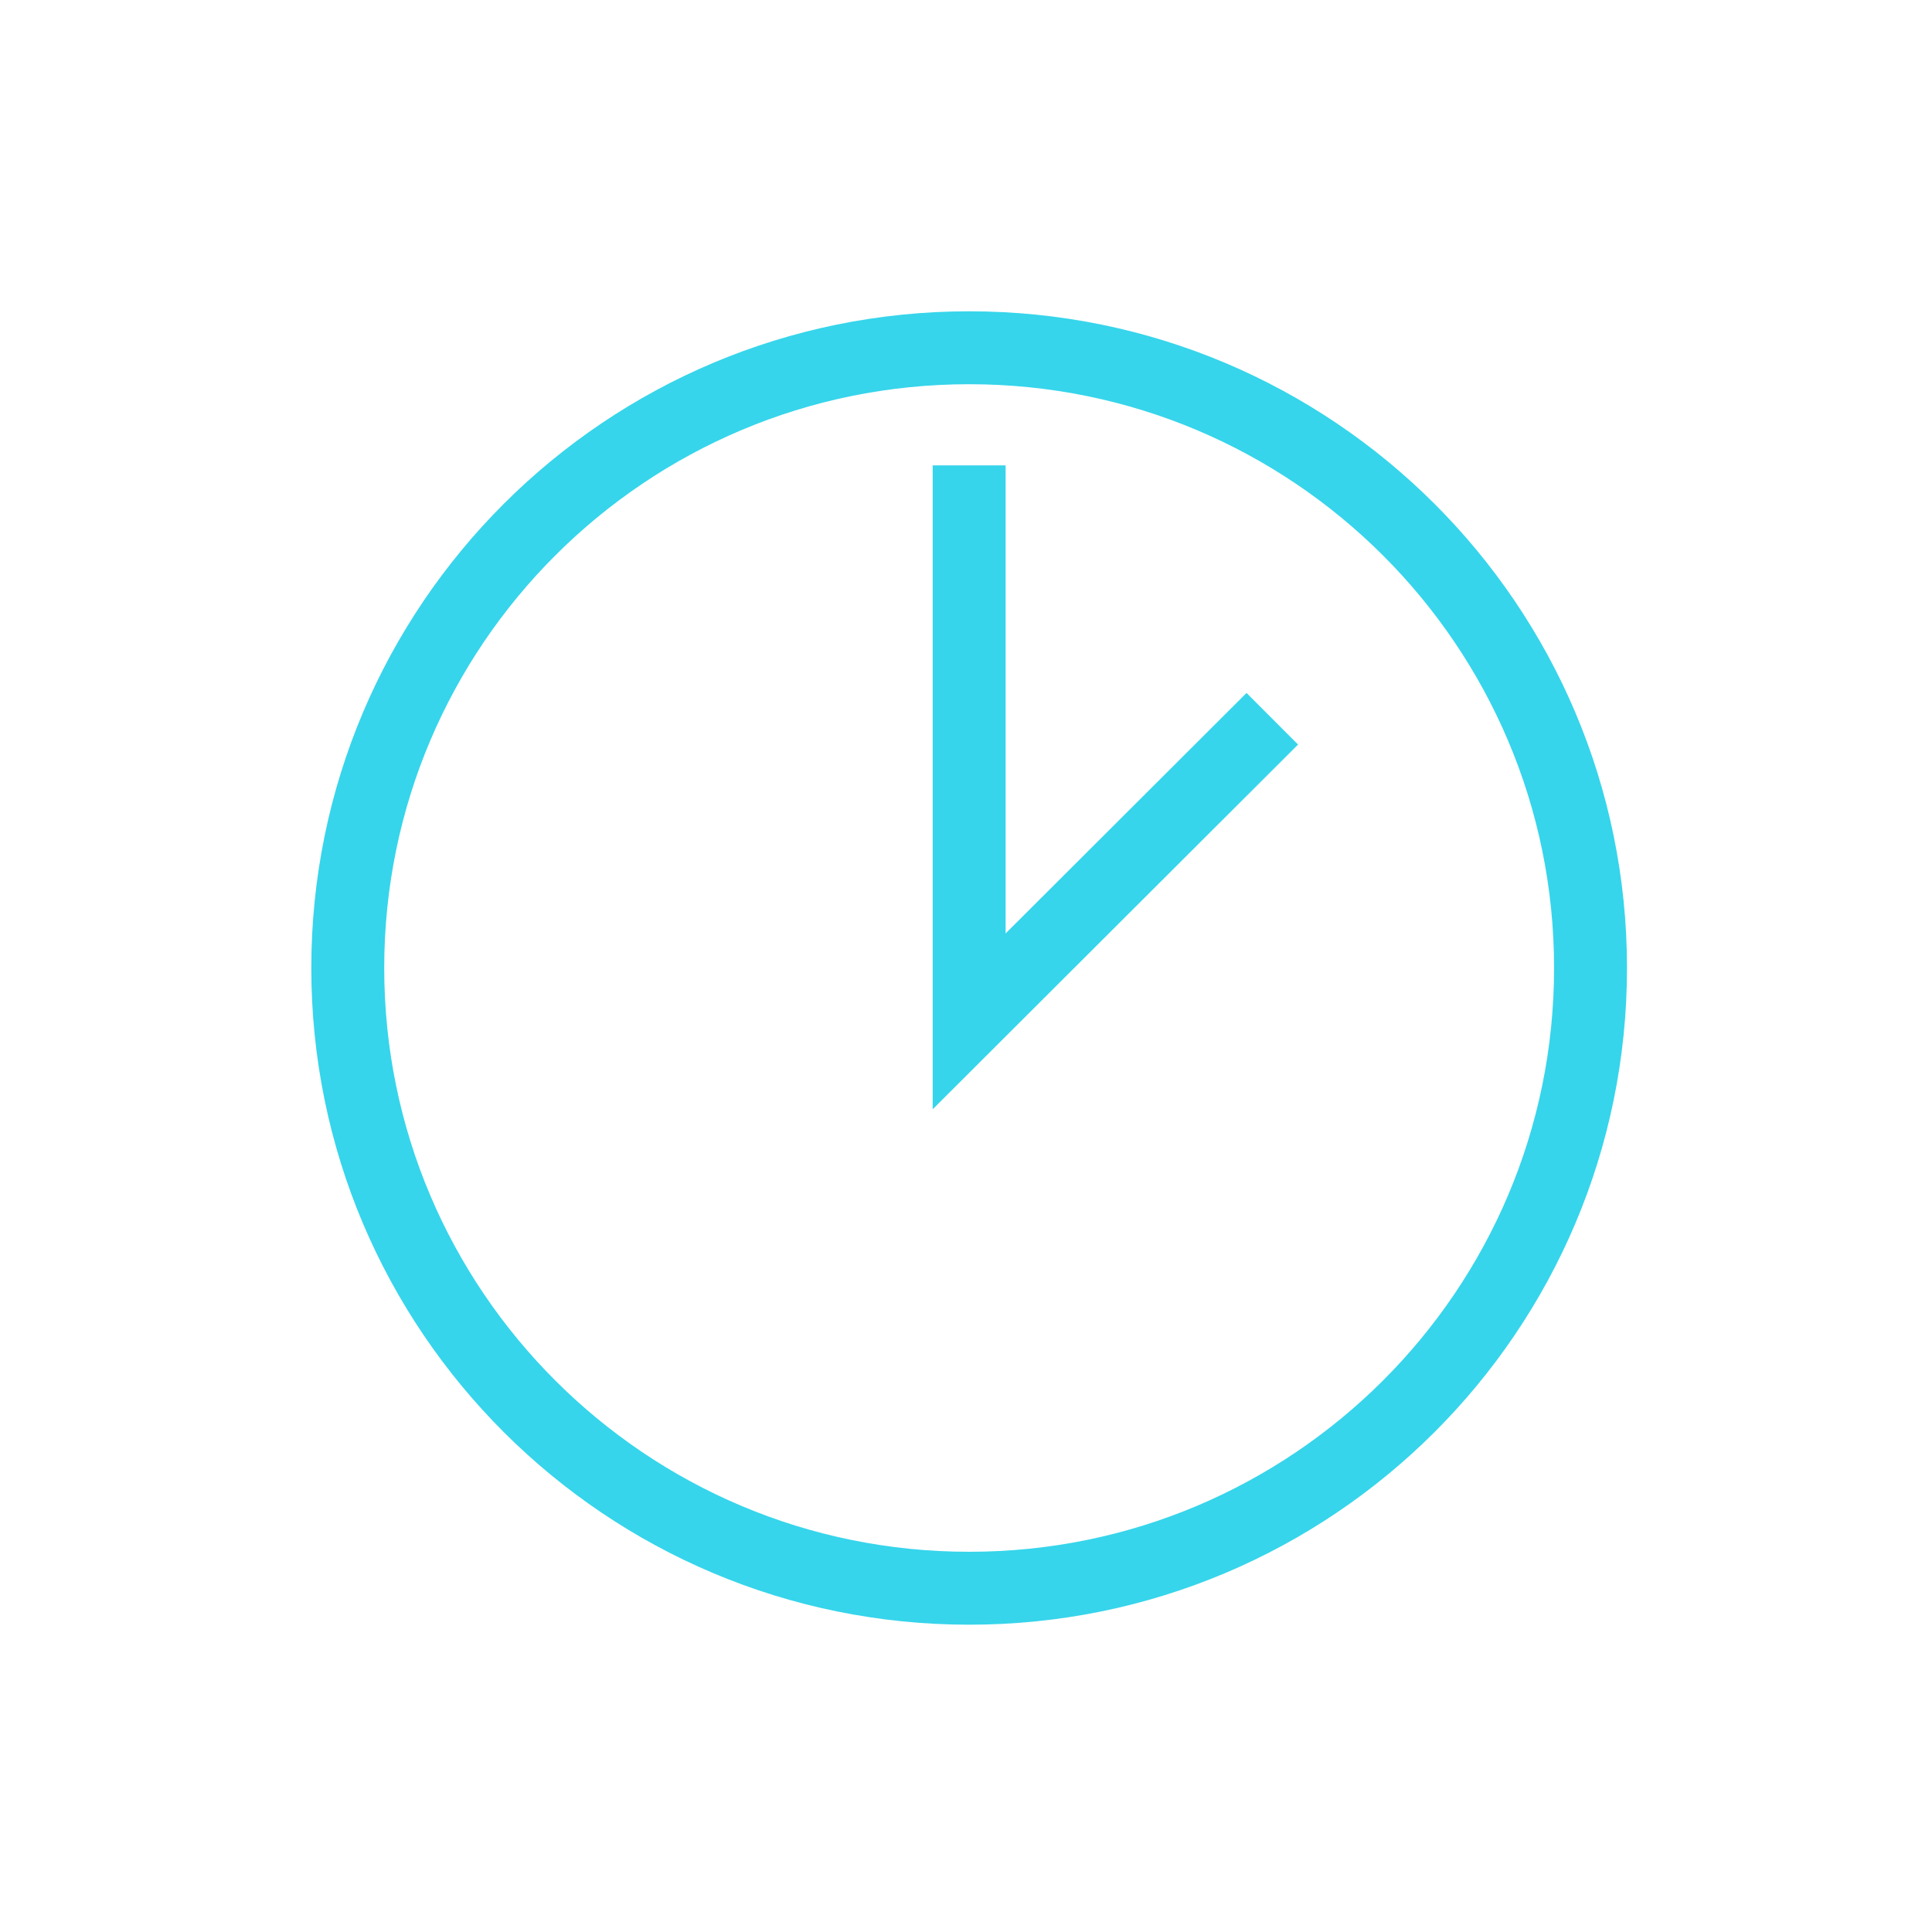 <svg width="43" height="43" viewBox="0 0 43 43" fill="none" xmlns="http://www.w3.org/2000/svg">
<path d="M21.57 35.349C29.208 35.349 35.4 29.168 35.4 21.544C35.4 13.92 29.208 7.74 21.57 7.74C13.932 7.74 7.74 13.92 7.74 21.544C7.74 29.168 13.932 35.349 21.57 35.349Z" stroke="#36D5EB" stroke-width="1.623" stroke-miterlimit="10"/>
<path d="M21.57 10.358V22.732L28.317 15.997" stroke="#36D5EB" stroke-width="1.623" stroke-miterlimit="10"/>
</svg>
